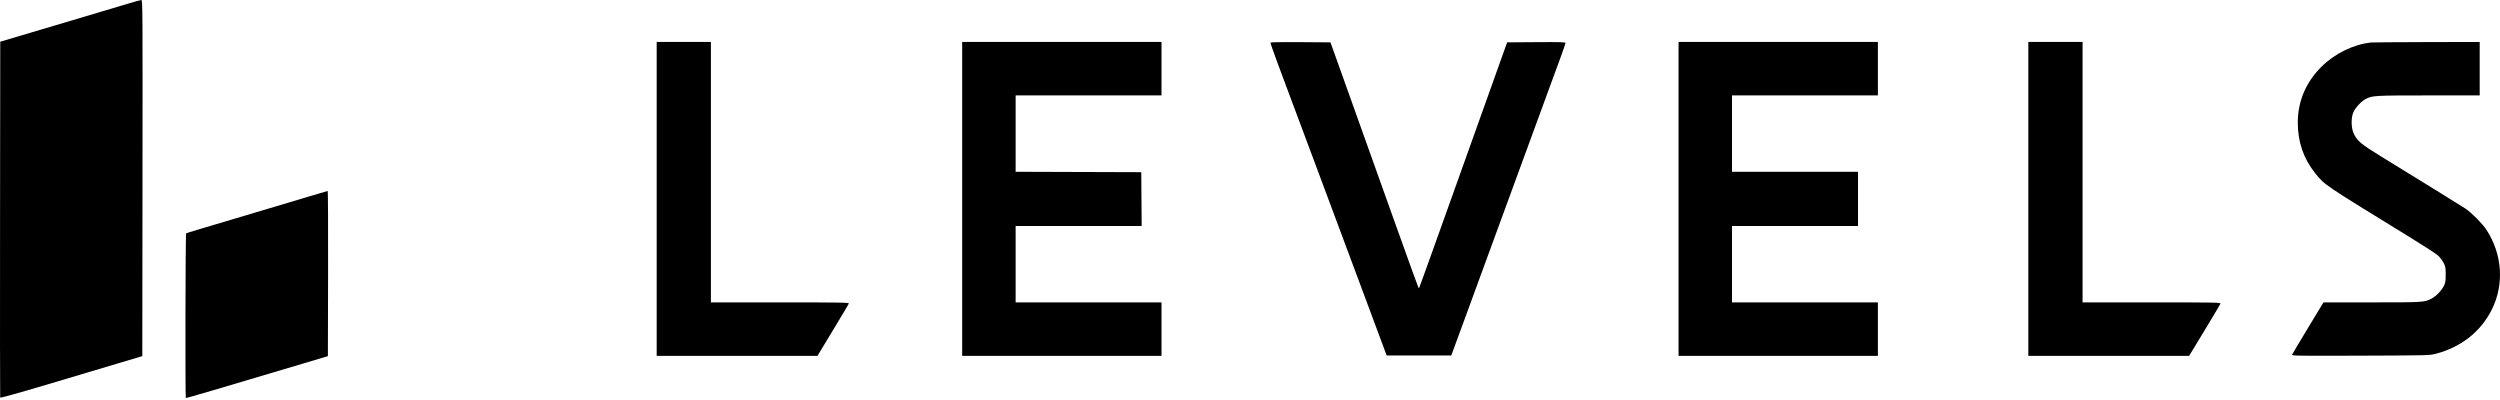 <svg width="150" height="24" viewBox="0 0 150 24" fill="none" xmlns="http://www.w3.org/2000/svg">
<path fill-rule="evenodd" clip-rule="evenodd" d="M7.668 0.224C7.264 0.346 5.429 0.893 3.589 1.44C1.749 1.986 0.193 2.449 0.13 2.468L0.015 2.502L0.003 13.153C-0.003 19.01 0 23.826 0.011 23.854C0.024 23.887 1.061 23.598 2.933 23.04C4.529 22.563 6.443 21.992 7.186 21.771L8.538 21.368L8.55 10.683C8.561 0.527 8.557 -0.003 8.481 8.84393e-06C8.437 0.001 8.071 0.102 7.668 0.224ZM39.401 11.934V21.351L44.224 21.351L49.047 21.351L49.975 19.817C50.486 18.974 50.916 18.252 50.931 18.214C50.955 18.151 50.512 18.144 46.806 18.144H42.654V10.331V2.518H41.027H39.401V11.934ZM57.73 11.934V21.351H63.71H69.69V19.747V18.144H65.314H60.938V15.852V13.561H64.719H68.5L68.488 11.946L68.476 10.331L64.707 10.319L60.938 10.307V8.016V5.725H65.314H69.69V4.122V2.518H63.71H57.73V11.934ZM76.228 2.551C76.216 2.571 76.418 3.153 76.677 3.847C76.936 4.54 77.83 6.932 78.663 9.162C79.497 11.393 80.858 15.043 81.689 17.273L83.199 21.328H85.137H87.076L87.178 21.053C87.235 20.902 87.579 19.964 87.944 18.968C88.788 16.661 89.679 14.229 90.311 12.507C91.008 10.609 92.028 7.826 92.738 5.886C93.07 4.978 93.474 3.877 93.636 3.438C93.798 2.998 93.931 2.612 93.931 2.578C93.931 2.528 93.617 2.519 92.18 2.529L90.428 2.541L89.454 5.267C88.918 6.767 88.192 8.798 87.84 9.781C87.488 10.764 86.744 12.846 86.185 14.409C85.626 15.972 85.161 17.259 85.151 17.269C85.141 17.28 85.122 17.277 85.108 17.263C85.094 17.25 84.505 15.623 83.799 13.647C83.093 11.672 82.25 9.313 81.925 8.406C81.601 7.499 81.085 6.055 80.779 5.198C80.473 4.341 80.134 3.393 80.025 3.09L79.827 2.541L78.038 2.529C77.054 2.522 76.239 2.532 76.228 2.551ZM100.713 11.934V21.351H106.693H112.673V19.747V18.144H108.297H103.921V15.852V13.561H107.701H111.481V11.934V10.308H107.701H103.921V8.017V5.725H108.297H112.673V4.122V2.518H106.693H100.713V11.934ZM121.7 11.934V21.351H126.524H131.348L132.273 19.826C132.781 18.988 133.211 18.266 133.227 18.222C133.256 18.148 133.013 18.144 129.106 18.144H124.954V10.331V2.518H123.327H121.7V11.934ZM142.275 2.549C141.216 2.658 140.074 3.216 139.279 4.012C138.343 4.95 137.865 6.088 137.867 7.375C137.869 8.526 138.217 9.527 138.919 10.402C139.481 11.101 139.357 11.018 144.681 14.289C145.462 14.768 146.187 15.242 146.292 15.341C146.398 15.439 146.542 15.631 146.613 15.767C146.729 15.989 146.742 16.058 146.742 16.471C146.743 16.866 146.727 16.961 146.63 17.158C146.493 17.439 146.16 17.779 145.89 17.917C145.454 18.14 145.416 18.142 142.319 18.143L139.407 18.144L138.483 19.671C137.974 20.511 137.545 21.233 137.528 21.276C137.5 21.35 137.744 21.354 141.639 21.34C145.738 21.325 145.785 21.323 146.161 21.224C147.681 20.82 148.851 19.893 149.51 18.572C150.263 17.062 150.142 15.256 149.188 13.79C148.948 13.421 148.301 12.767 147.934 12.522C147.683 12.354 145.908 11.257 142.917 9.42C141.659 8.648 141.436 8.462 141.225 8.017C141.064 7.674 141.055 7.053 141.207 6.724C141.337 6.441 141.693 6.064 141.953 5.933C142.349 5.733 142.495 5.725 145.714 5.725H148.782V4.122V2.518L145.609 2.525C143.863 2.529 142.363 2.54 142.275 2.549ZM18.826 11.704C18.385 11.838 17.106 12.22 15.985 12.553C12.127 13.699 11.206 13.976 11.167 14C11.126 14.026 11.109 23.838 11.15 23.879C11.17 23.899 13.237 23.292 18.253 21.793L19.673 21.368L19.685 16.41C19.692 13.684 19.681 11.455 19.662 11.457C19.643 11.459 19.267 11.57 18.826 11.704Z" fill="#06041A" style="fill:#06041A;fill:color(display-p3 0.024 0.016 0.102);fill-opacity:1;"/>
</svg>
